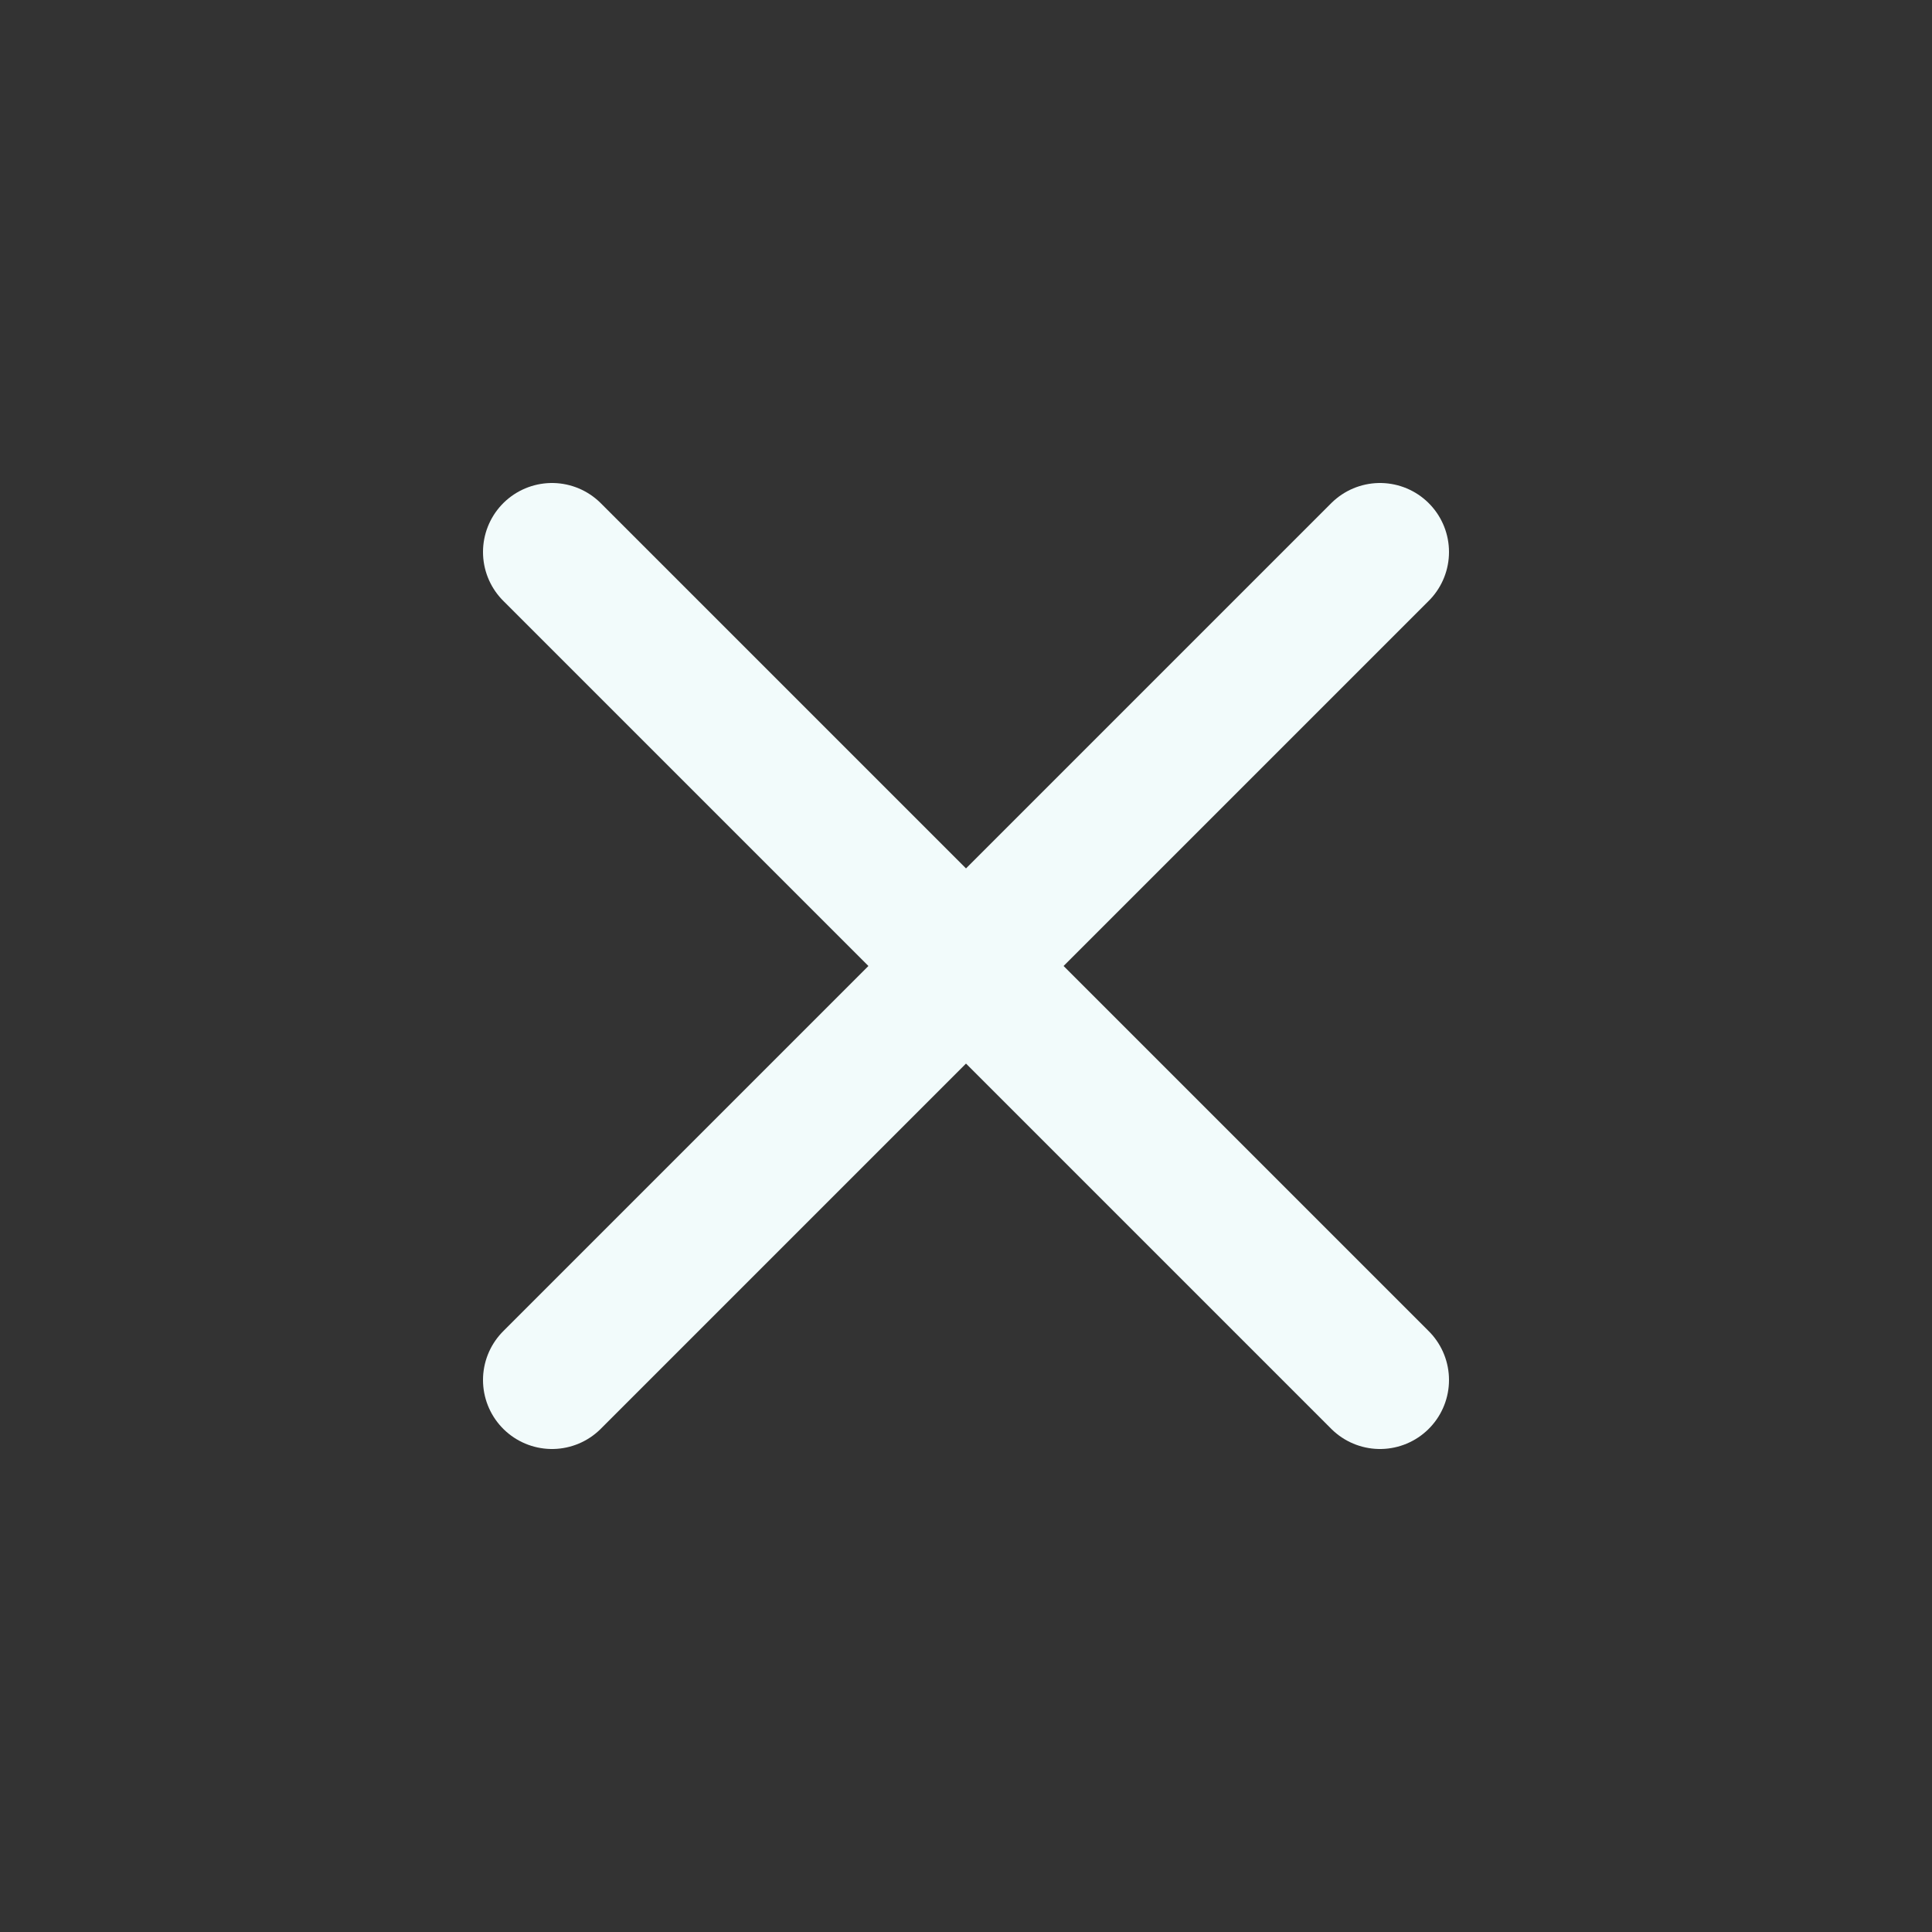 <svg width="28" height="28" viewBox="0 0 28 28" fill="none" xmlns="http://www.w3.org/2000/svg">
<rect x="0" y="0" width="28" height="28" fill="#333333" stroke="none"/>
<path d="M20 8L8 20M8 8L20 20" stroke="#F2FBFB" stroke-width="2" stroke-linecap="round" stroke-linejoin="round"/>
</svg>
